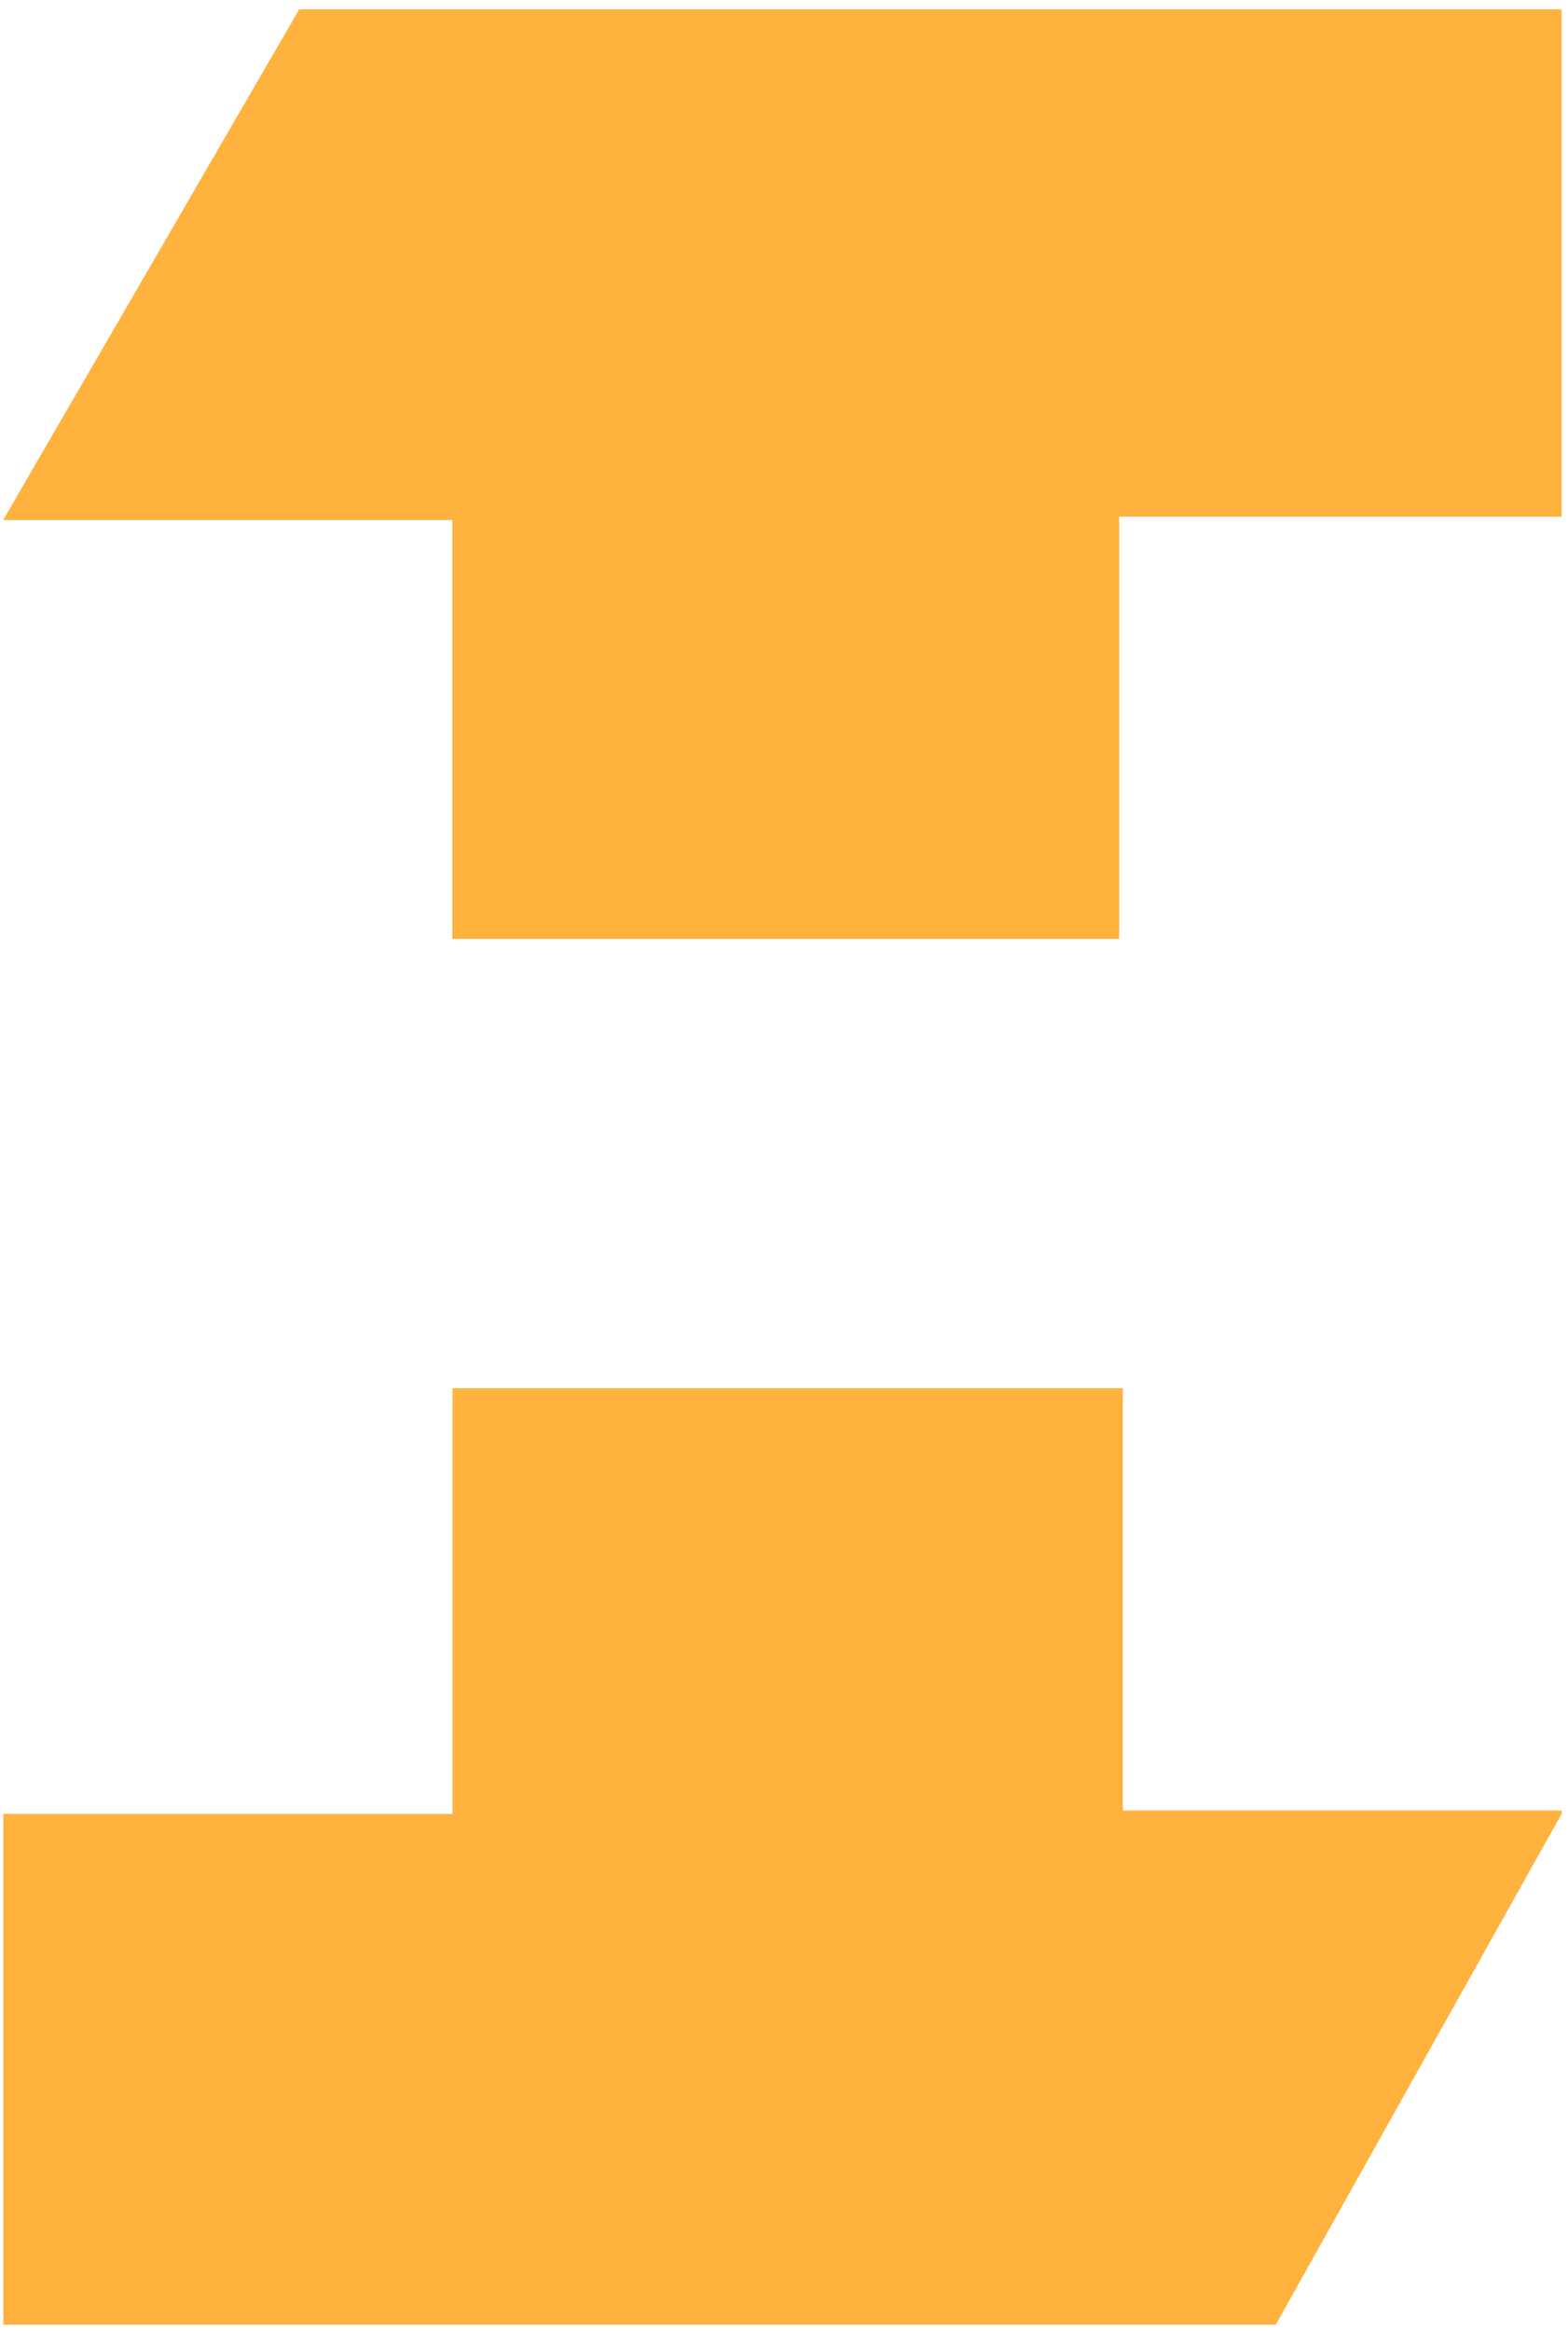<svg width="175" height="260" viewBox="0 0 175 260" fill="none" xmlns="http://www.w3.org/2000/svg">
<path d="M174.281 0.655V57.623H124.915V104.717H50.482V58.007H0.35L33.396 1.039H174.281V0.655Z" fill="#FFB23E"/>
<path d="M174.28 202.309L142.384 259.277H0.371V202.309H50.504V154.832H125.32V201.926H174.303V202.309H174.28Z" fill="#FFB23E"/>
</svg>
